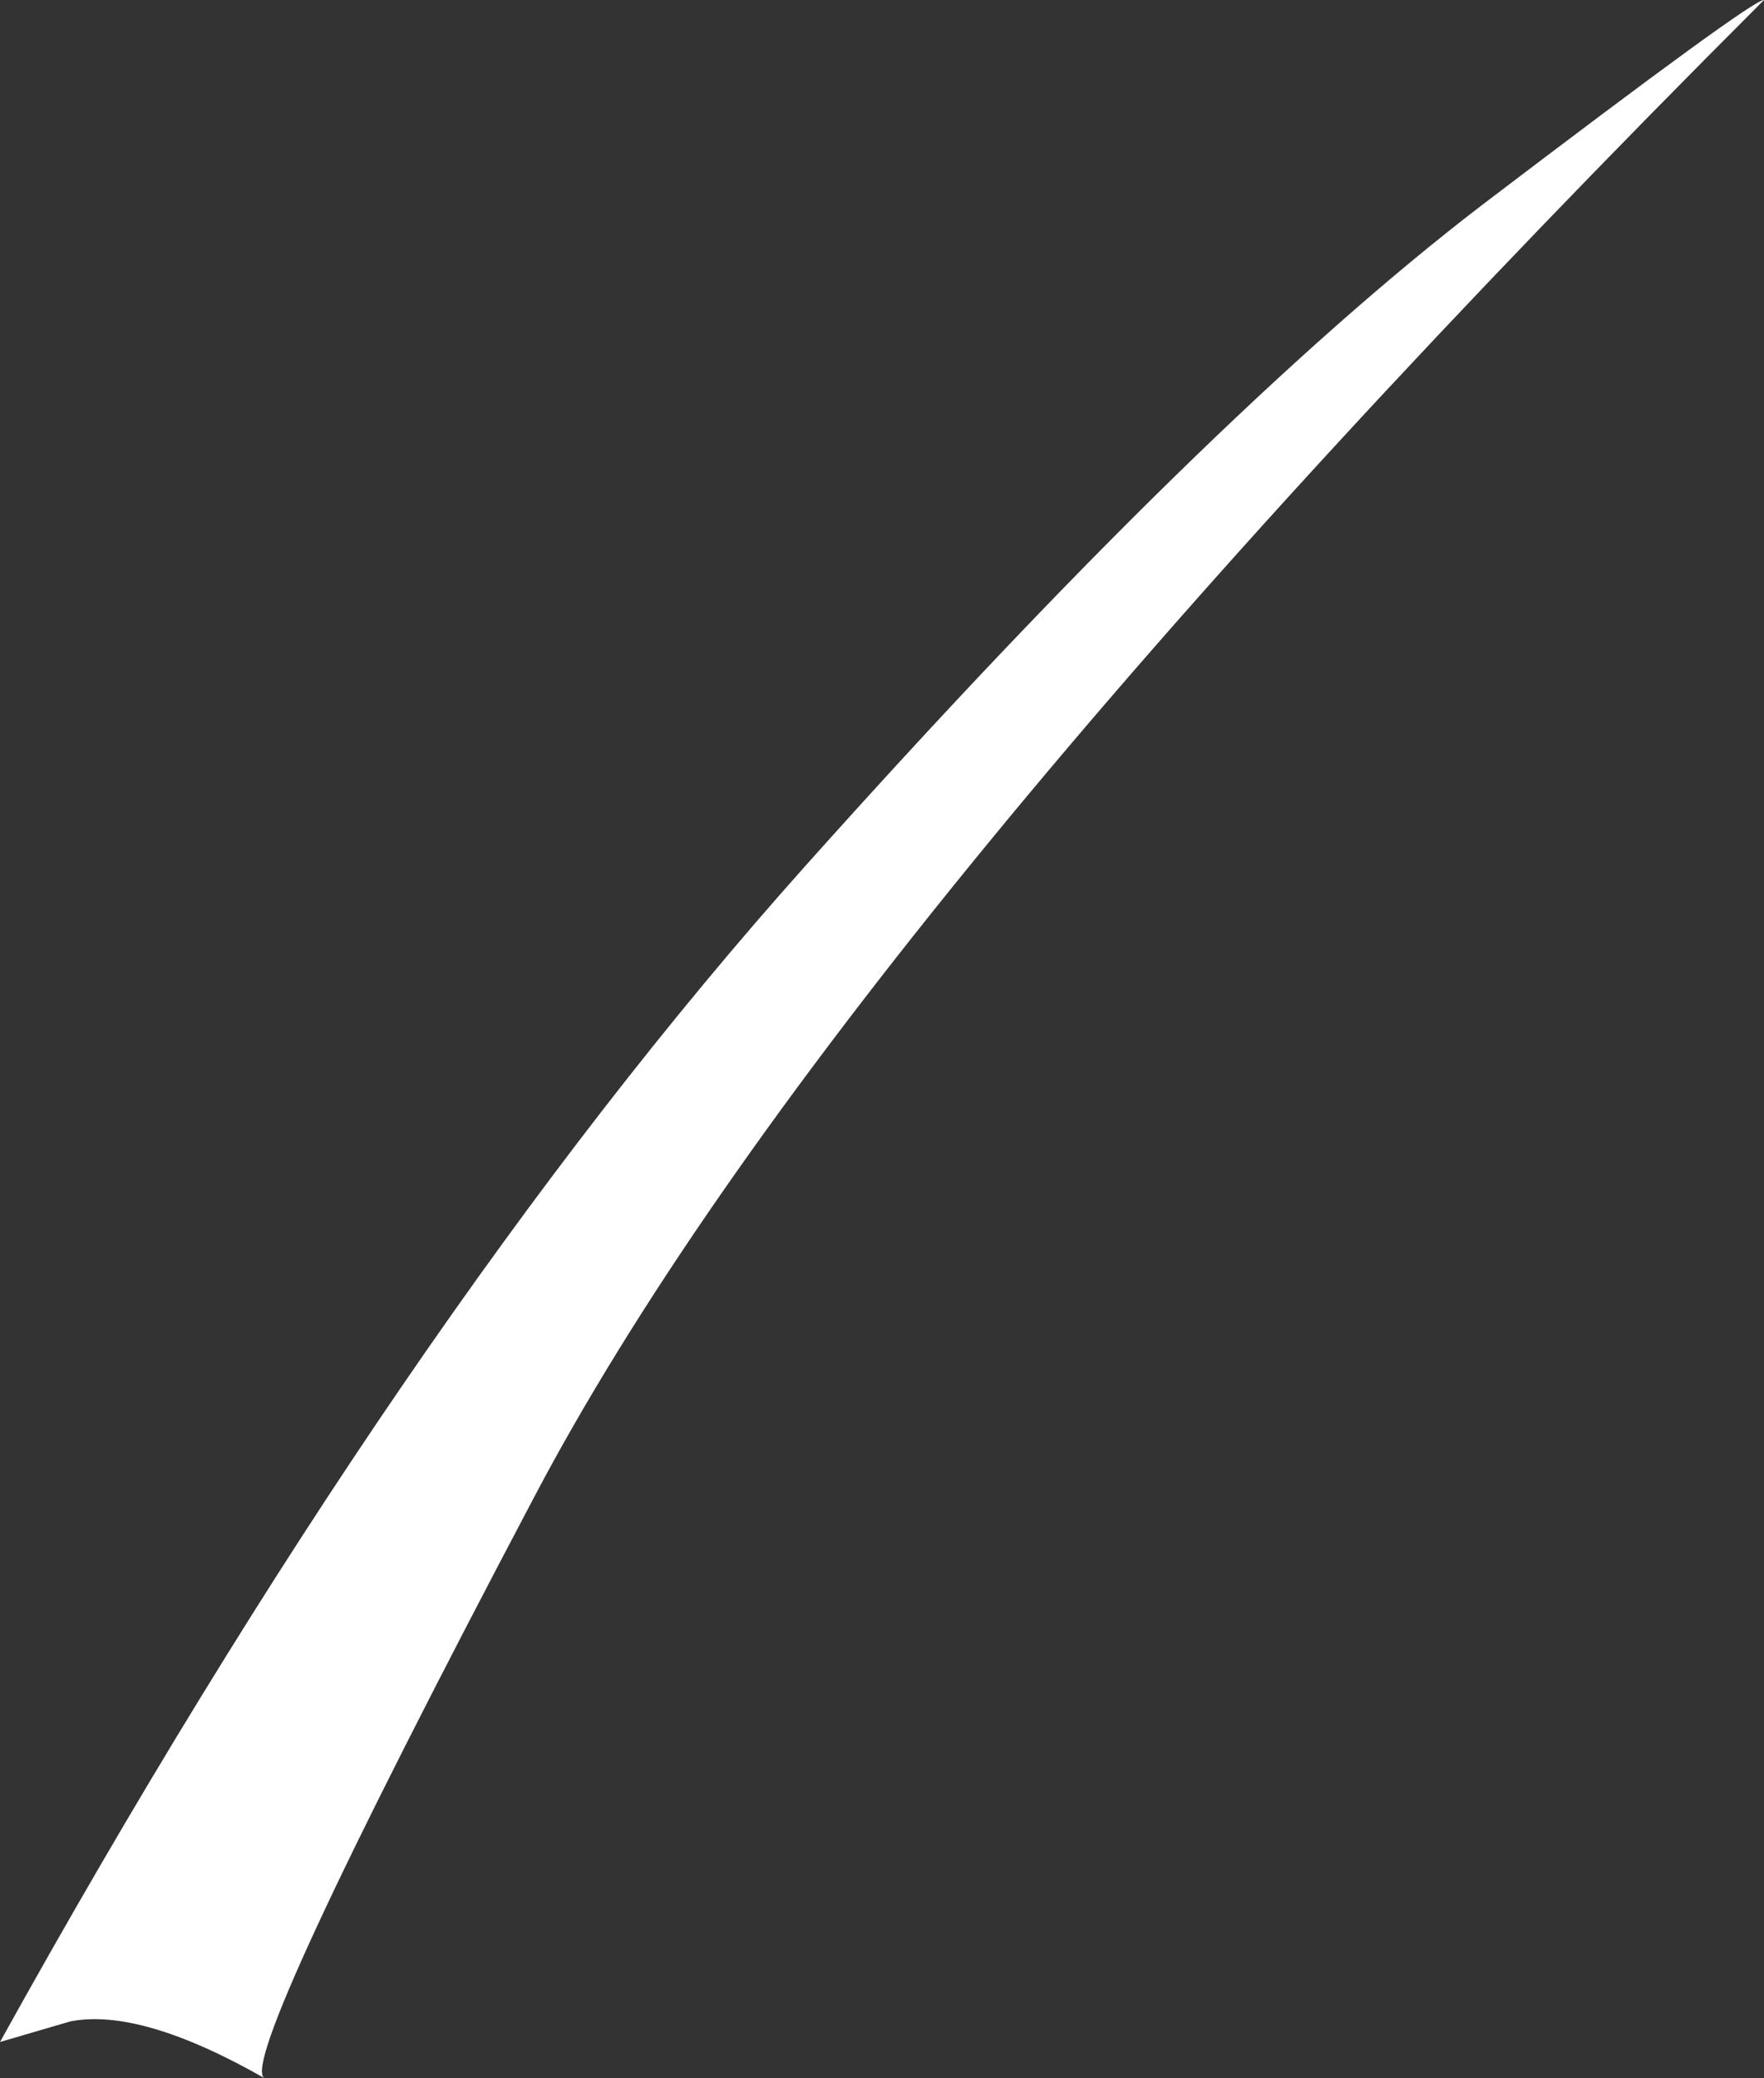 <?xml version="1.0" encoding="UTF-8" standalone="no"?>
<svg xmlns:xlink="http://www.w3.org/1999/xlink" height="60.55px" width="51.4px" xmlns="http://www.w3.org/2000/svg">
  <rect width="100%" height="100%" fill="#333333" stroke="none"/>
  <g transform="matrix(1.0, 0.0, 0.0, 1.0, -0.05, 0.0)">
    <path d="M7.75 60.55 Q4.15 58.5 2.1 58.9 L0.05 59.5 Q11.75 38.4 23.5 25.25 35.25 12.1 43.2 6.0 51.15 -0.05 51.45 0.0 24.25 27.2 15.6 43.65 6.95 60.05 7.75 60.55" fill="#ffffff" fill-rule="evenodd" stroke="none"/>
  </g>
</svg>
